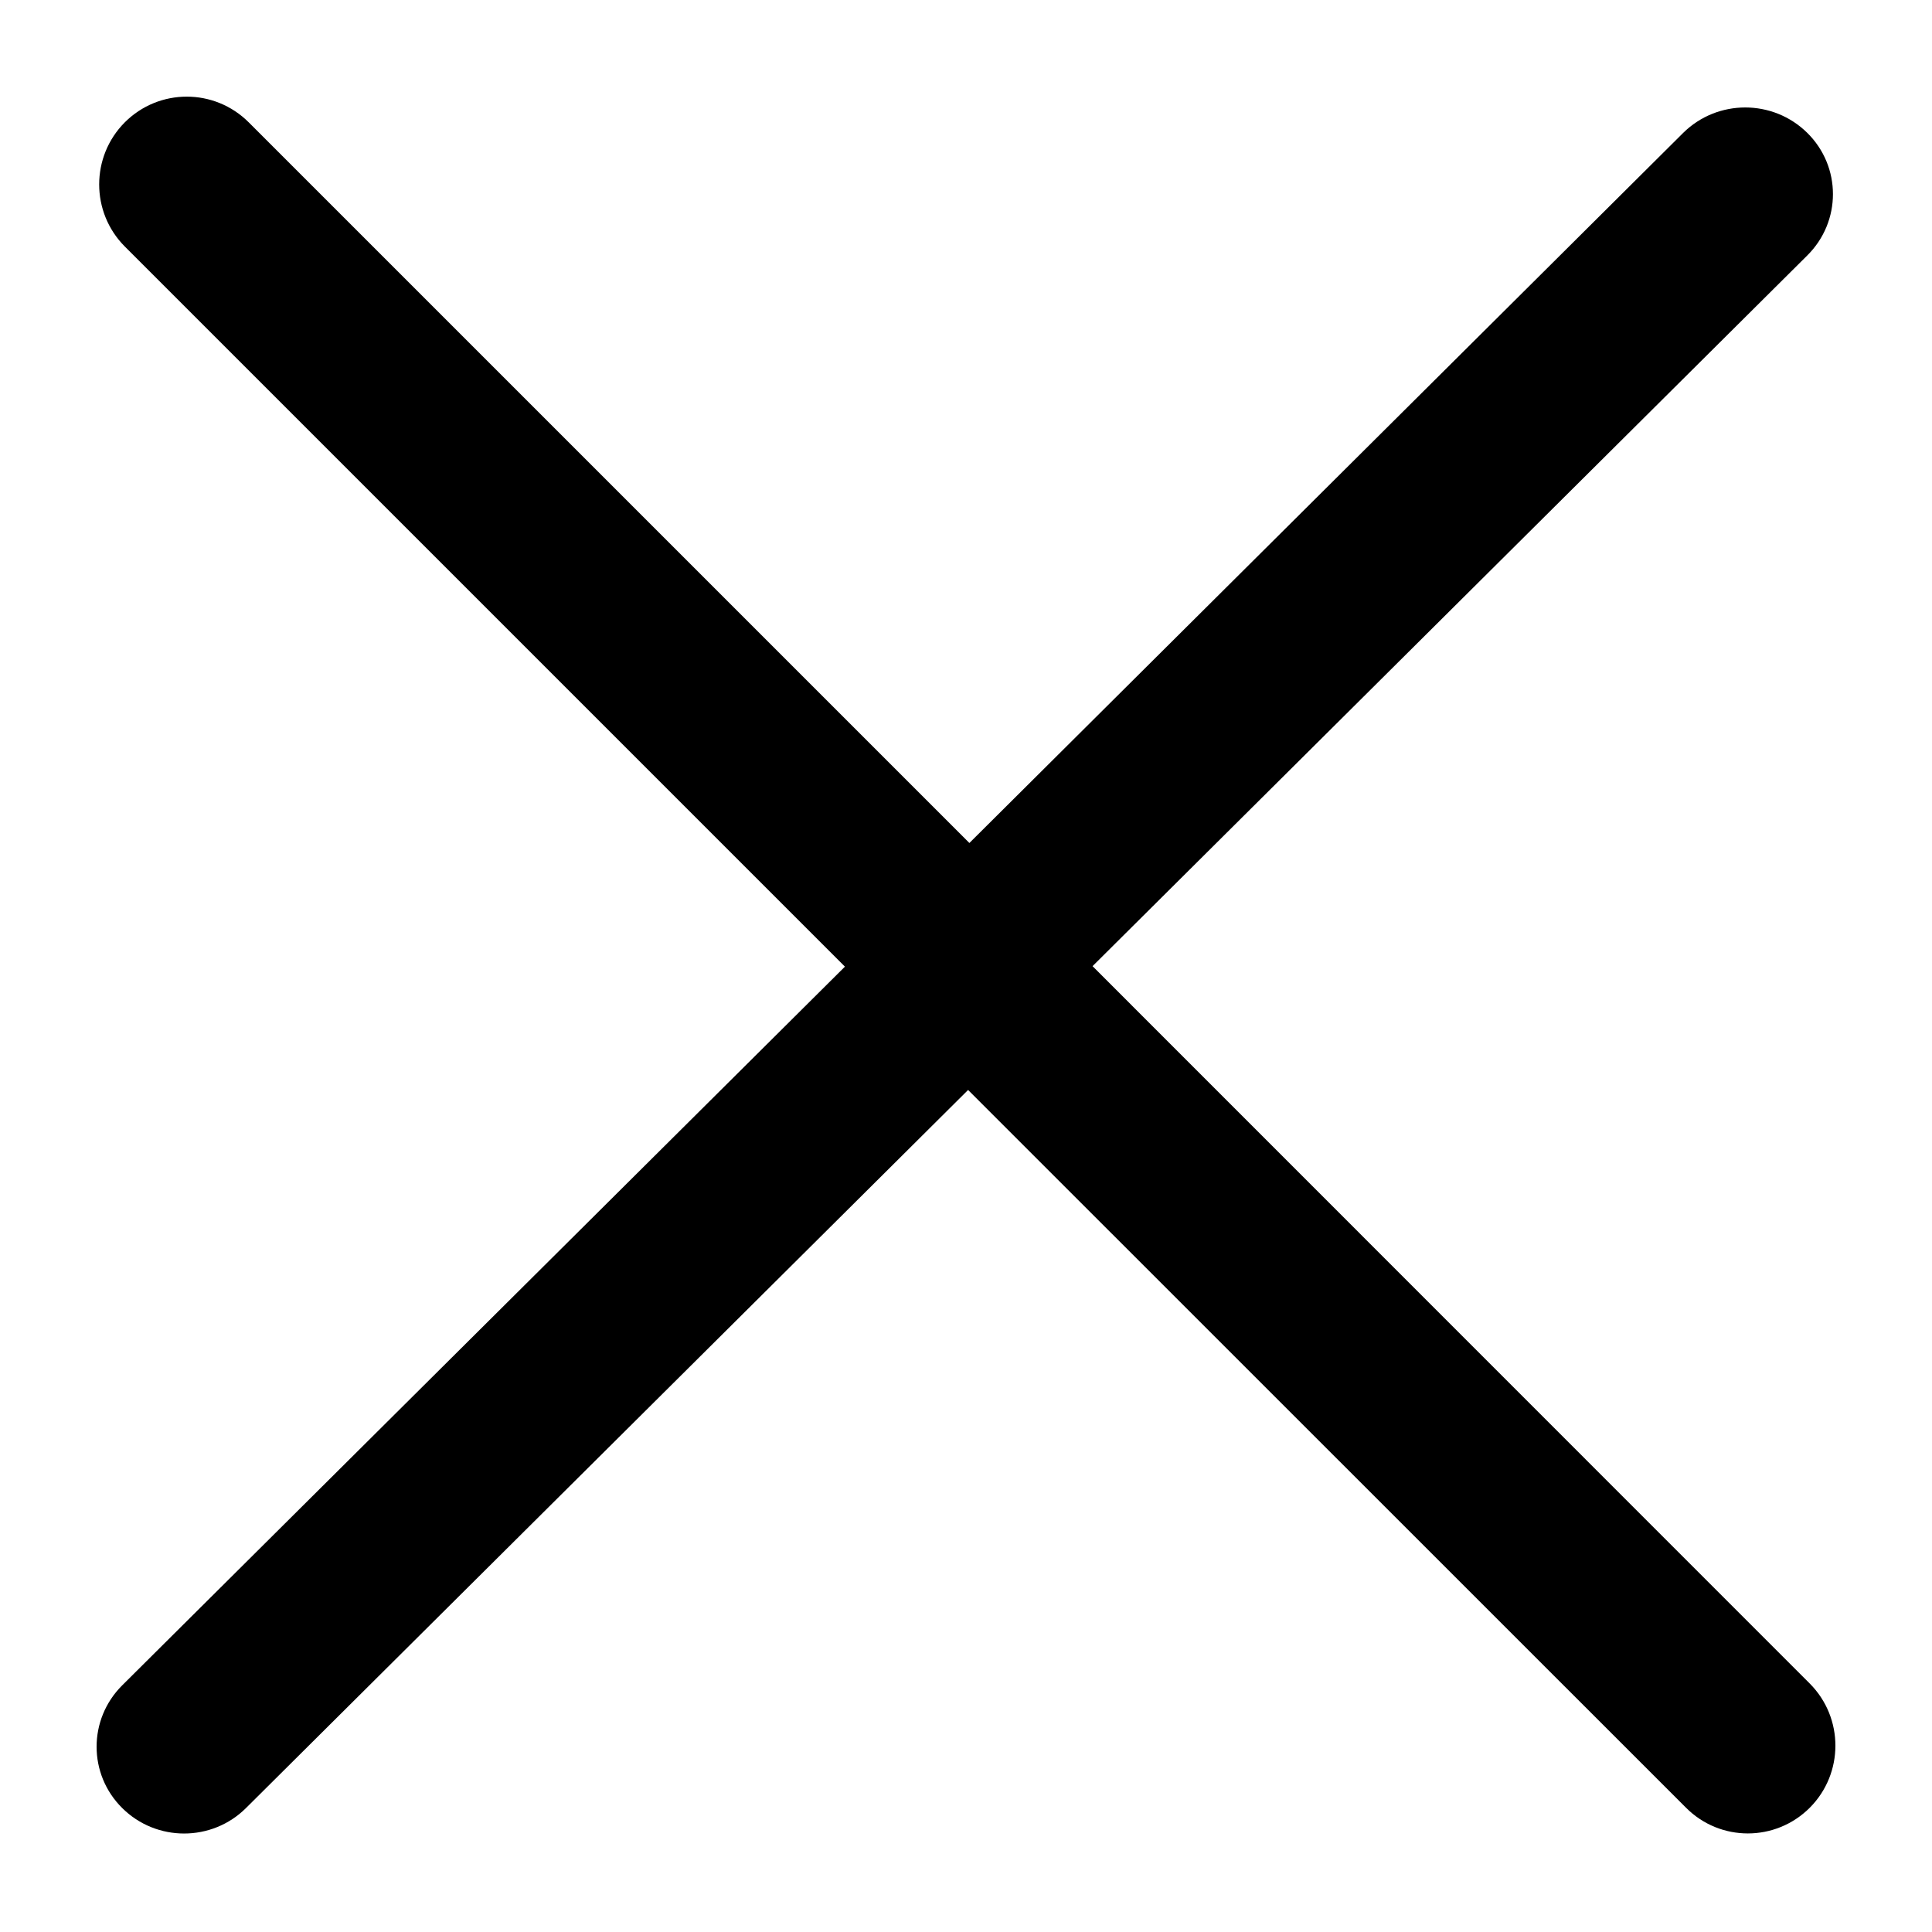 <svg width="12" height="12" viewBox="0 0 12 12" fill="none" xmlns="http://www.w3.org/2000/svg">
<path d="M6.786 6.001L11.225 1.587C11.438 1.376 11.438 1.035 11.225 0.825C11.012 0.615 10.668 0.615 10.455 0.825L6.021 5.236L1.545 0.76C1.332 0.547 0.988 0.547 0.775 0.76C0.563 0.973 0.563 1.318 0.775 1.531L5.248 6.004L0.759 10.468C0.547 10.679 0.547 11.02 0.759 11.23C0.971 11.441 1.316 11.441 1.528 11.23L6.013 6.77L10.472 11.228C10.684 11.441 11.028 11.441 11.241 11.228C11.453 11.015 11.453 10.67 11.241 10.457L6.786 6.001Z" fill="currentColor"/>
</svg>
